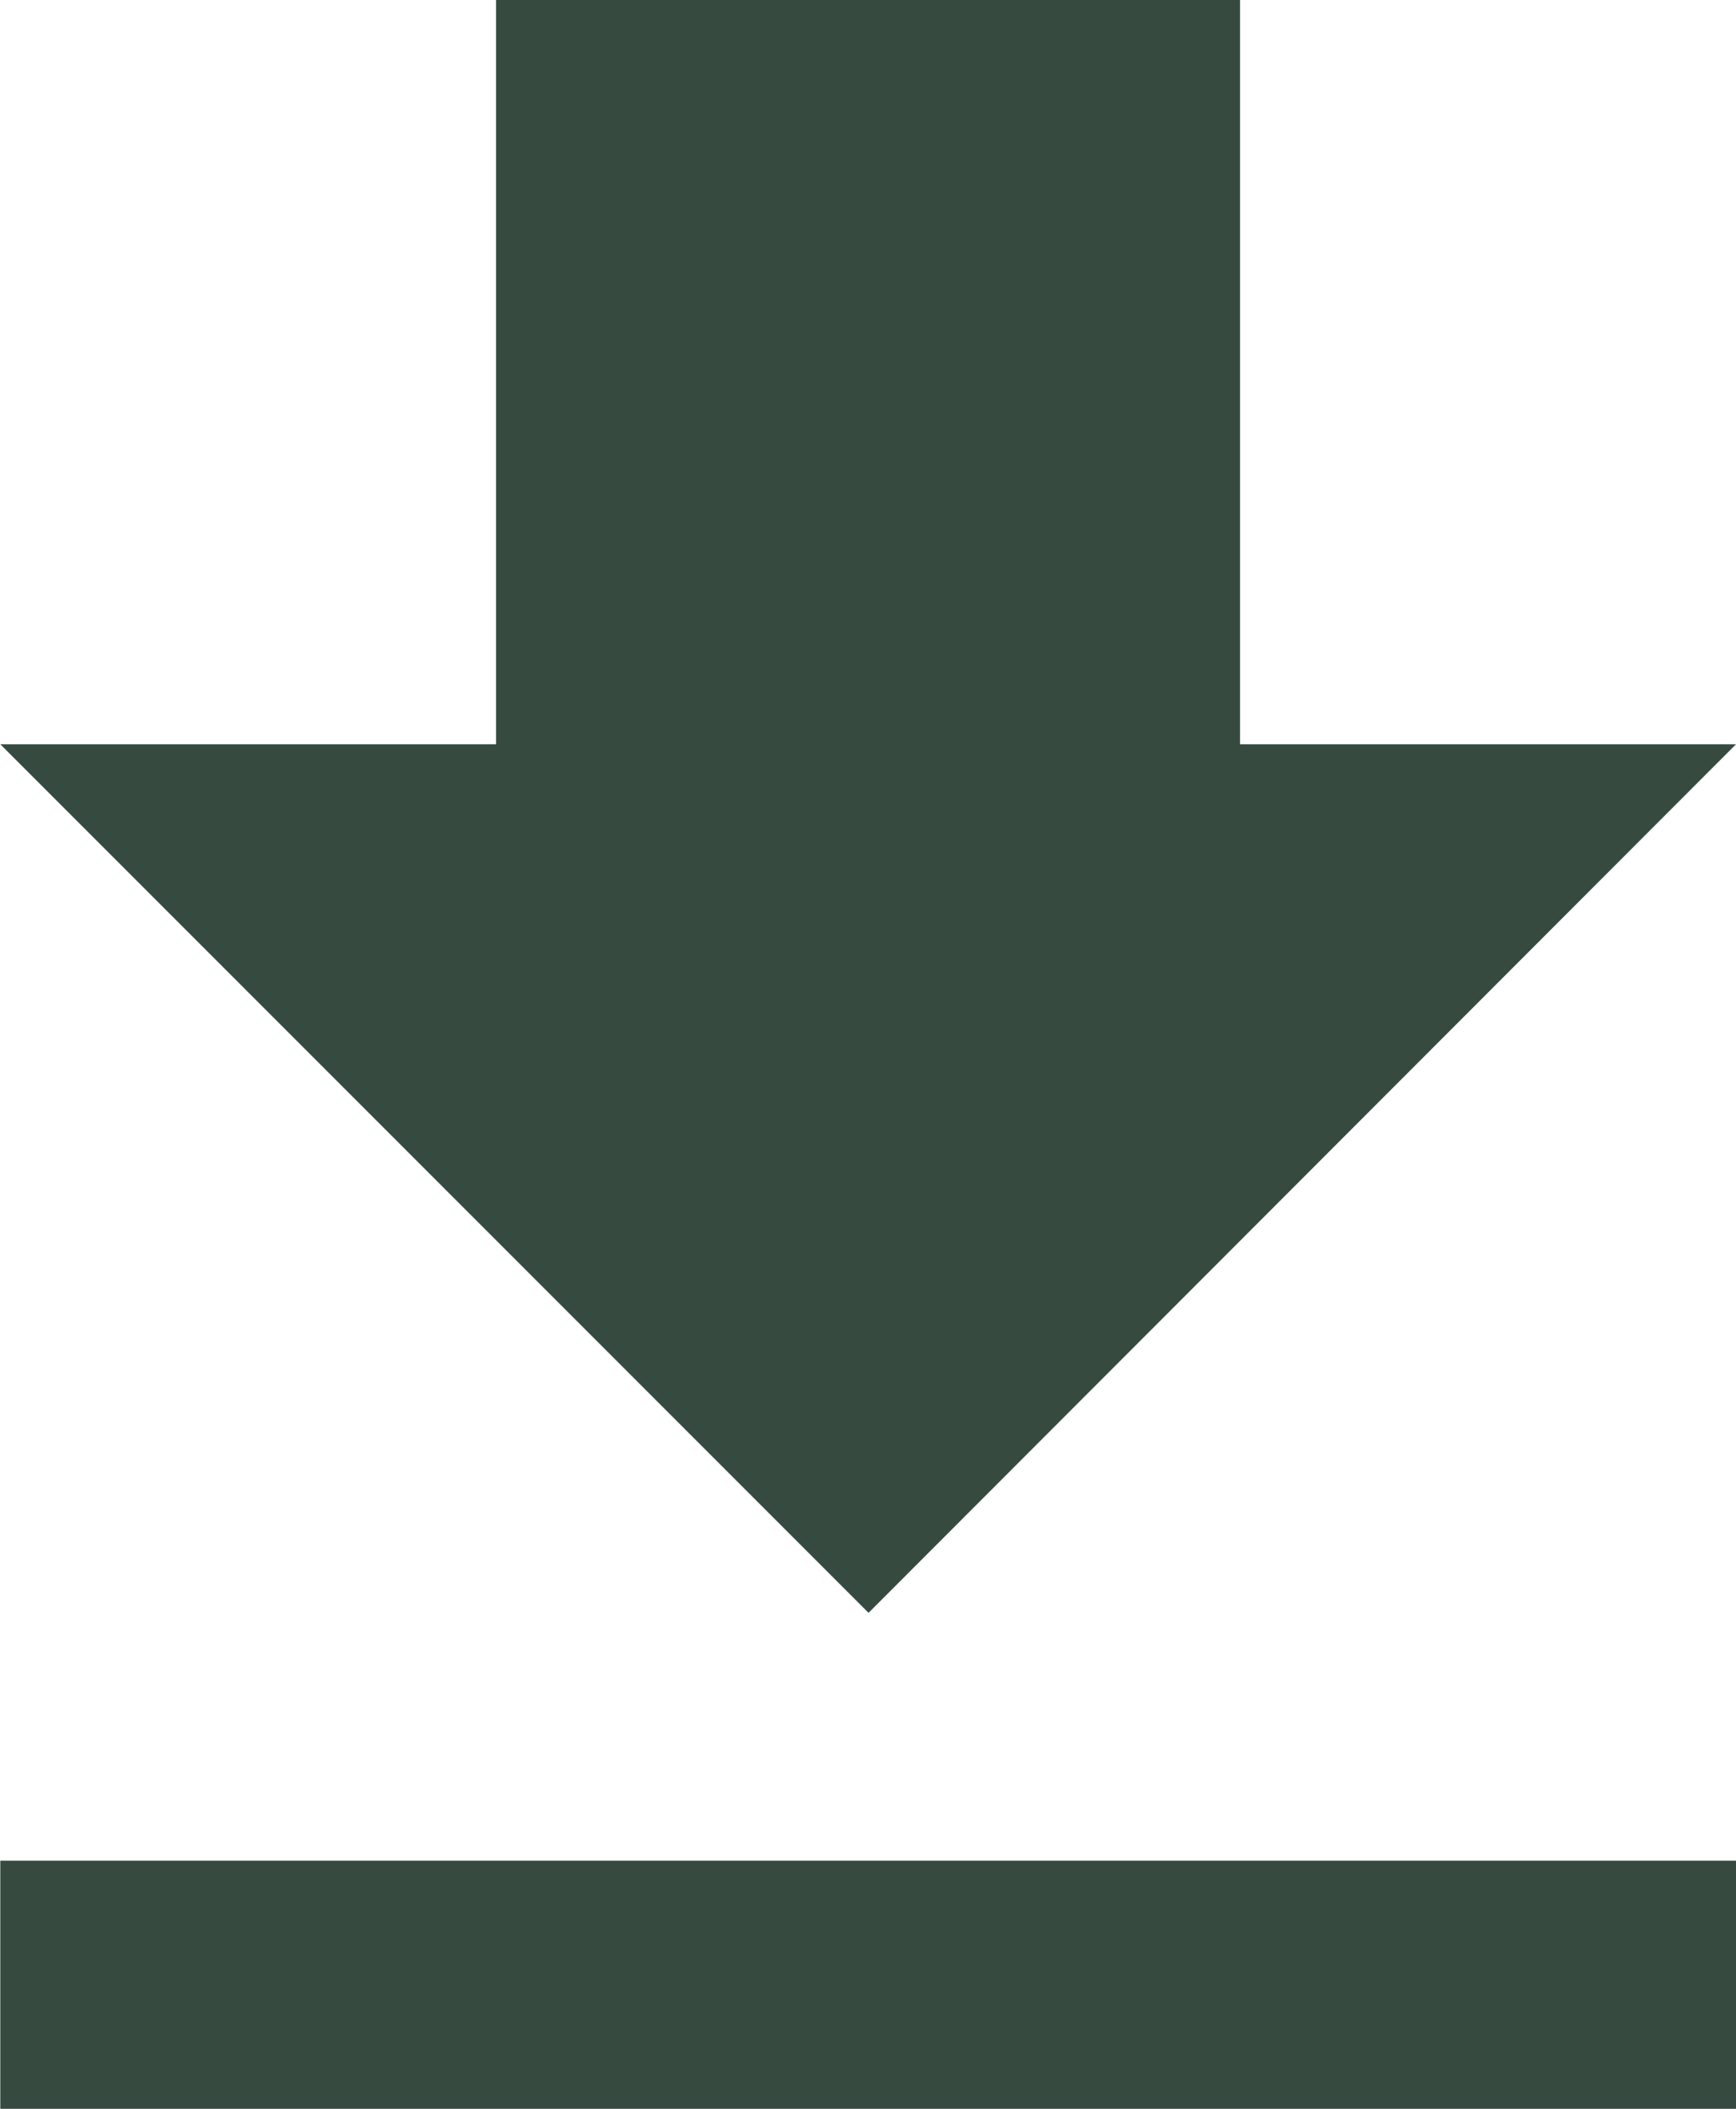 <svg xmlns="http://www.w3.org/2000/svg" width="100%" height="100%" viewBox="0 0 17.995 21.851">
  <path id="Icon_metro-file-download" data-name="Icon metro-file-download" d="M26.992,14.139H21.851V6.427H14.139v7.712H9l9,9ZM9,25.707v2.571H26.992V25.707H9Z" transform="translate(-8.997 -6.427)" fill="#364a40"/>
</svg>
